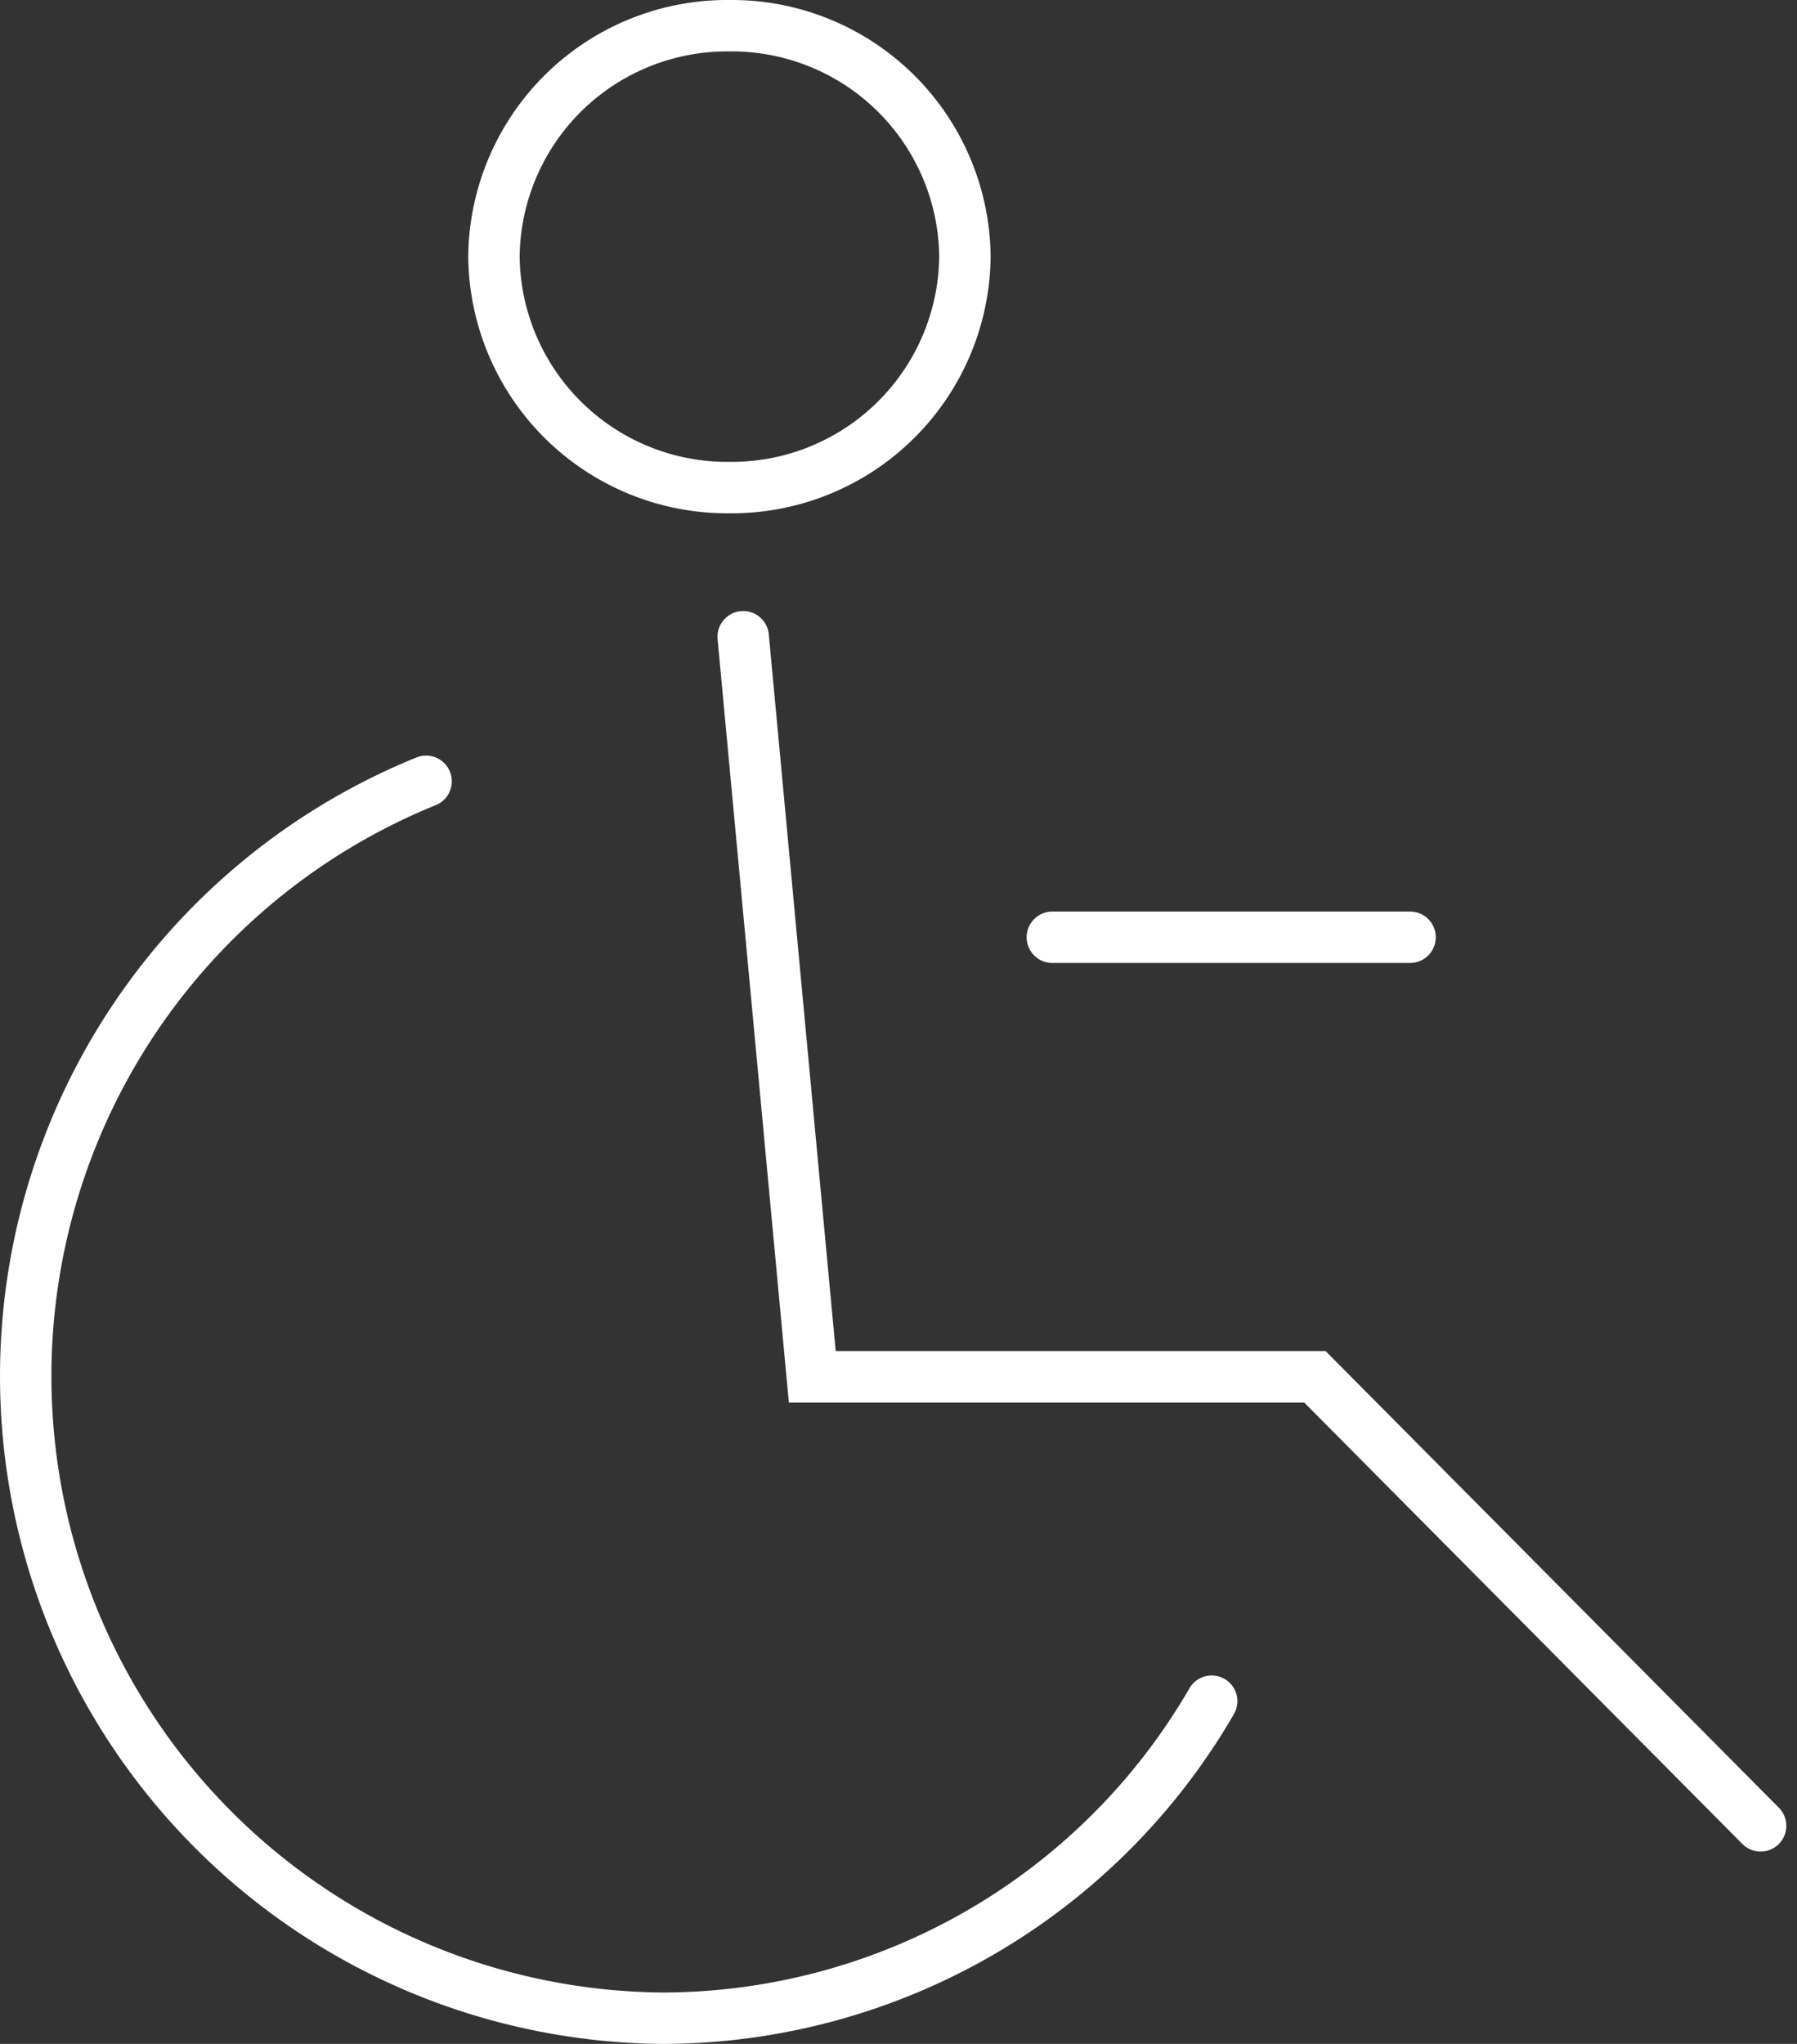 <svg xmlns="http://www.w3.org/2000/svg" width="34.954" height="39.748"><rect width="100%" height="100%" fill="#333333" stroke="none"/><g data-name="Group 2797"><g data-name="Group 2793"><path data-name="Path 2279" d="M14.456 12.383L15.8 26.775h9.777l8.669 8.732M8.288 15.194a12.486 12.486 0 004.6 24.054 12.365 12.365 0 0010.681-6.165" fill="none" stroke="#fff" stroke-linecap="round"/></g><g data-name="Group 2794"><path data-name="Path 2280" d="M14.187 9.482a4.538 4.538 0 004.582-4.492A4.536 4.536 0 0014.188.5a4.536 4.536 0 00-4.58 4.49 4.538 4.538 0 004.579 4.492z" fill="none" stroke="#fff" stroke-linecap="round"/></g><g data-name="Group 2796"><path data-name="Path 2282" d="M20.469 18.227h6.959" fill="none" stroke="#fff" stroke-linecap="round"/></g></g></svg>